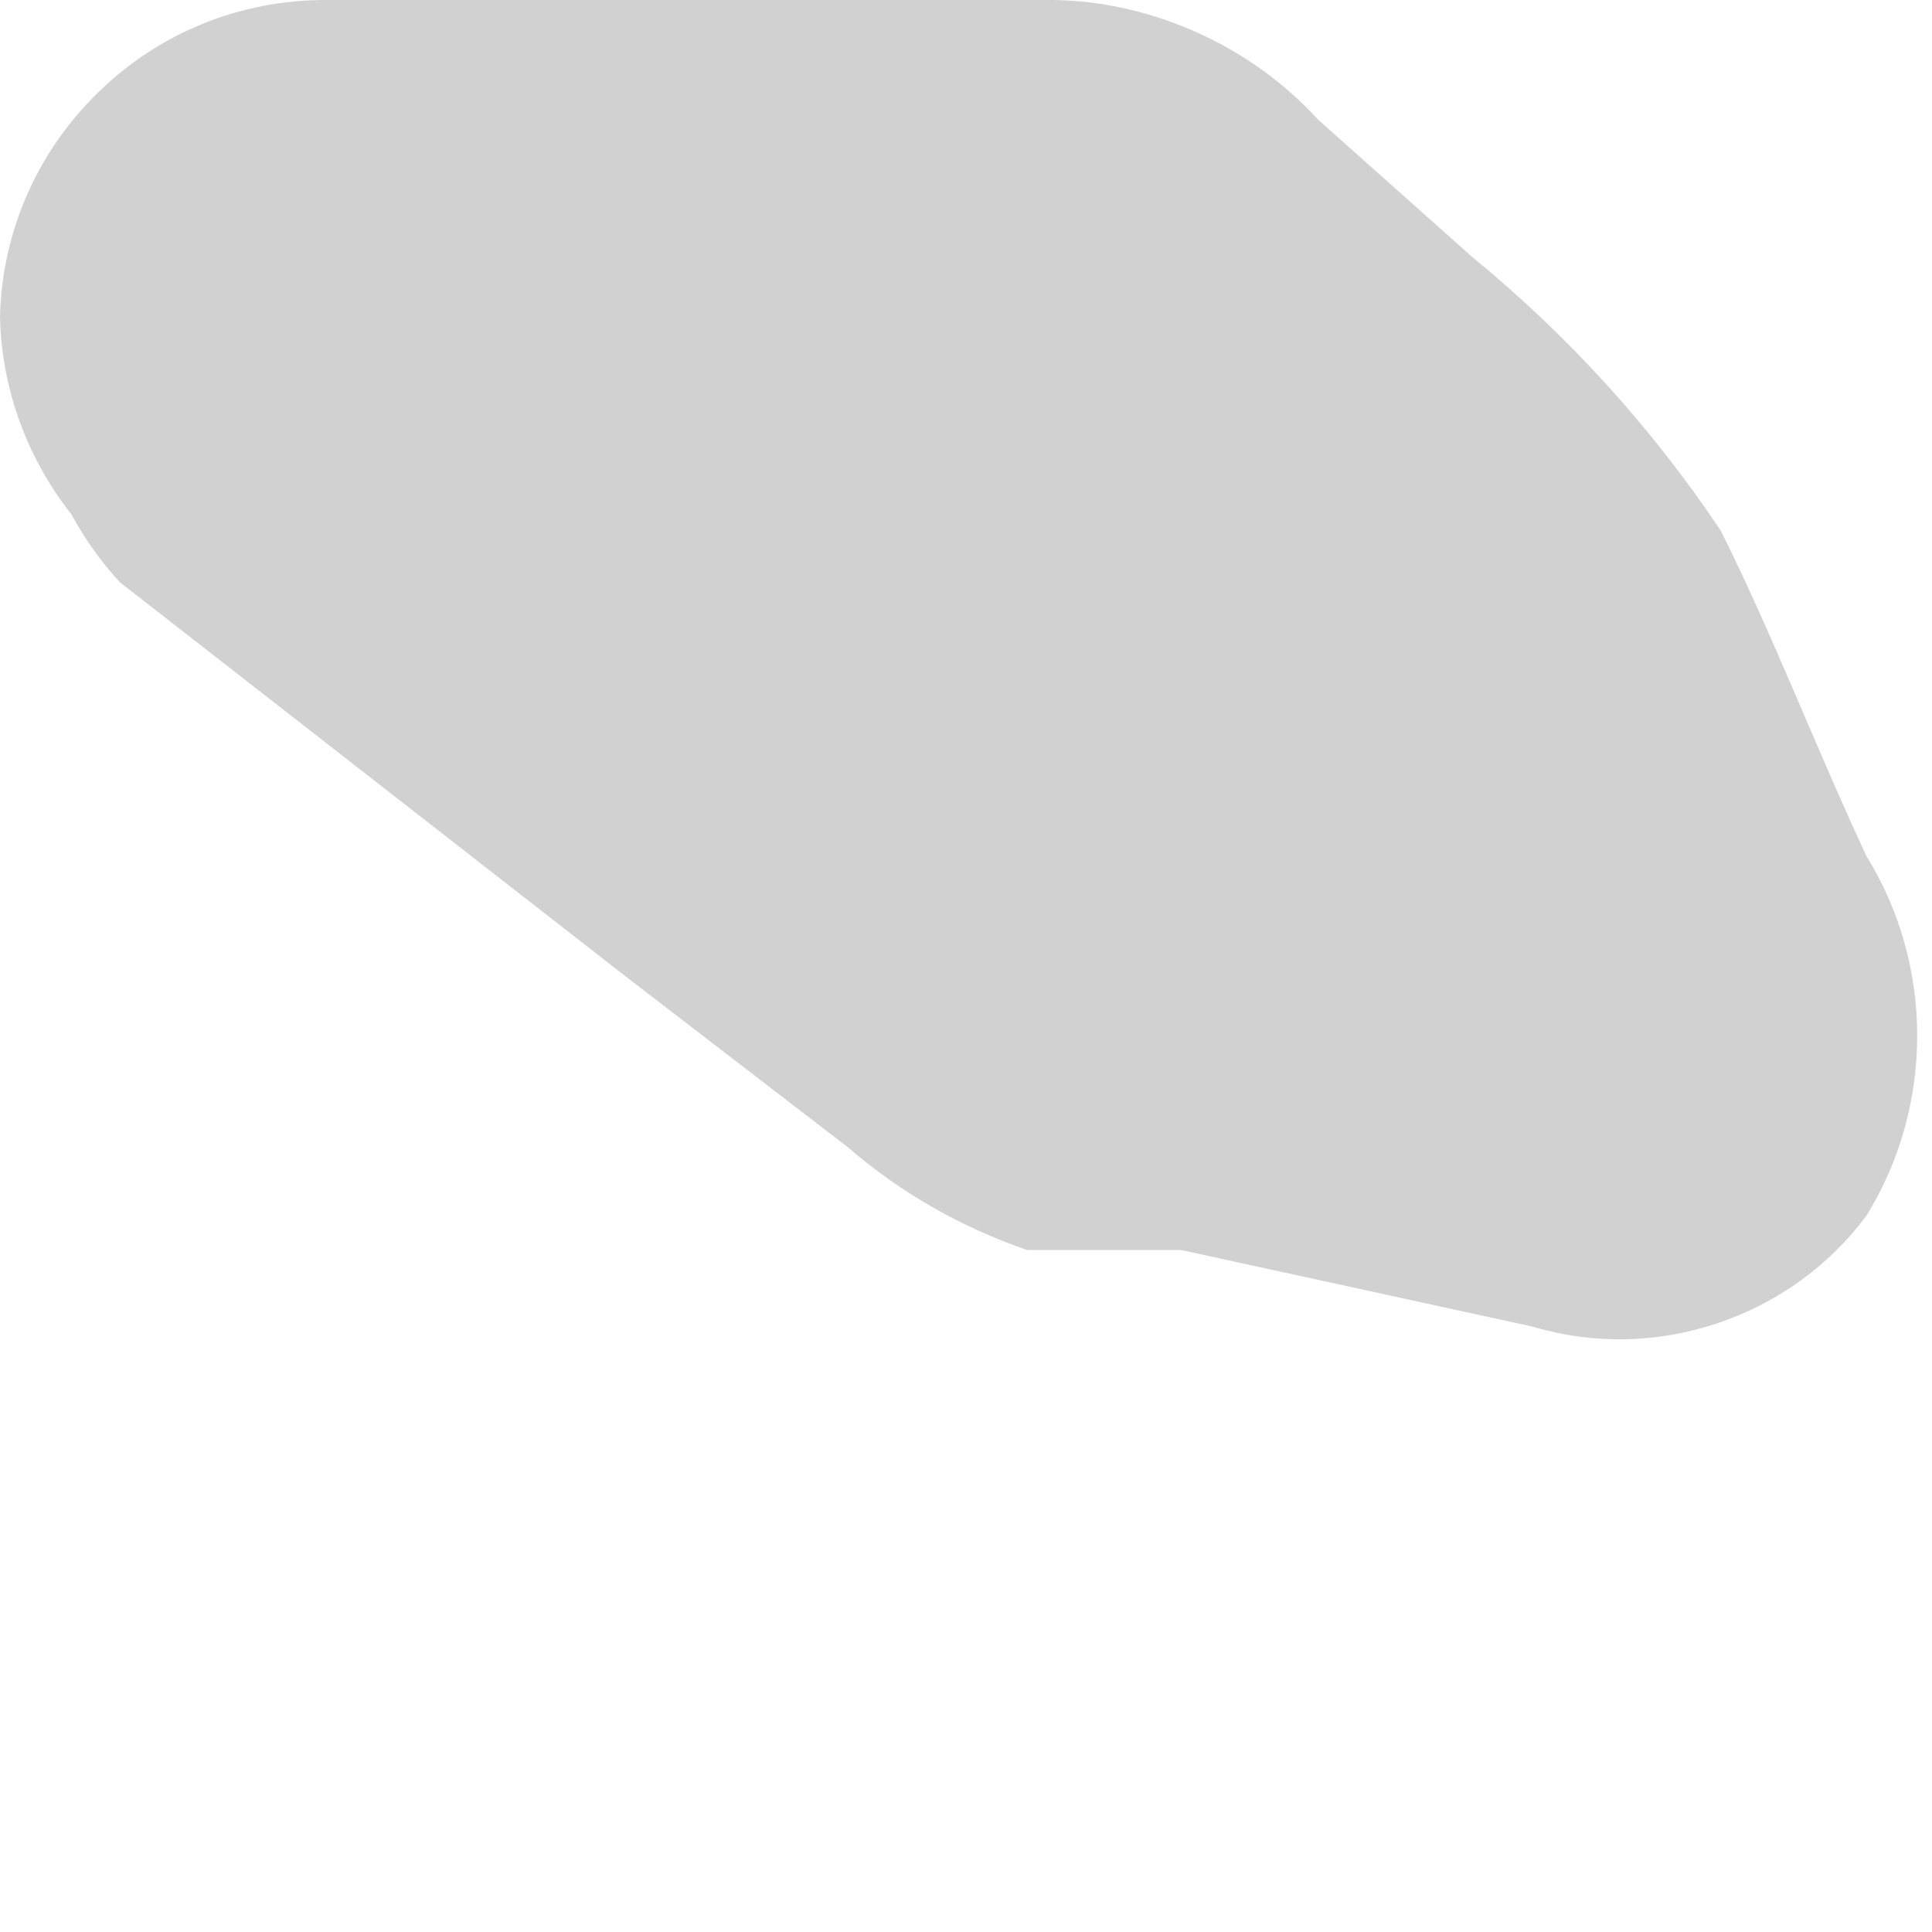 <?xml version="1.0" encoding="utf-8"?>
<svg xmlns="http://www.w3.org/2000/svg" fill="none" height="100%" overflow="visible" preserveAspectRatio="none" style="display: block;" viewBox="0 0 3 3" width="100%">
<path d="M0.186 0.904L0.97 1.515L1.316 1.781C1.398 1.852 1.493 1.906 1.595 1.941H1.834L2.38 2.06C2.473 2.088 2.573 2.086 2.666 2.055C2.759 2.024 2.84 1.966 2.898 1.888C2.95 1.804 2.977 1.707 2.977 1.608C2.977 1.51 2.95 1.413 2.898 1.329C2.818 1.157 2.752 0.984 2.672 0.824C2.565 0.664 2.435 0.521 2.286 0.399L2.047 0.186C1.995 0.129 1.931 0.083 1.86 0.051C1.789 0.019 1.713 0.001 1.635 3.03328e-08C1.449 3.03328e-08 1.263 3.03328e-08 1.077 3.03328e-08H0.505C0.373 -4.55804e-05 0.247 0.051 0.153 0.143C0.058 0.235 0.003 0.36 0 0.492C0.003 0.625 0.058 0.751 0.152 0.845C0.246 0.939 0.372 0.994 0.505 0.997H1.648L1.303 0.851L1.848 1.369C1.928 1.449 1.768 1.223 1.848 1.369C1.869 1.429 1.896 1.487 1.928 1.542L2.074 1.888L2.645 1.157L1.821 0.97L2.047 1.09L0.891 0.186C0.795 0.102 0.672 0.055 0.545 0.053C0.414 0.057 0.288 0.104 0.186 0.186C0.096 0.284 0.047 0.412 0.047 0.545C0.047 0.678 0.096 0.806 0.186 0.904Z" fill="#D1D1D1" id="Vector"/>
</svg>